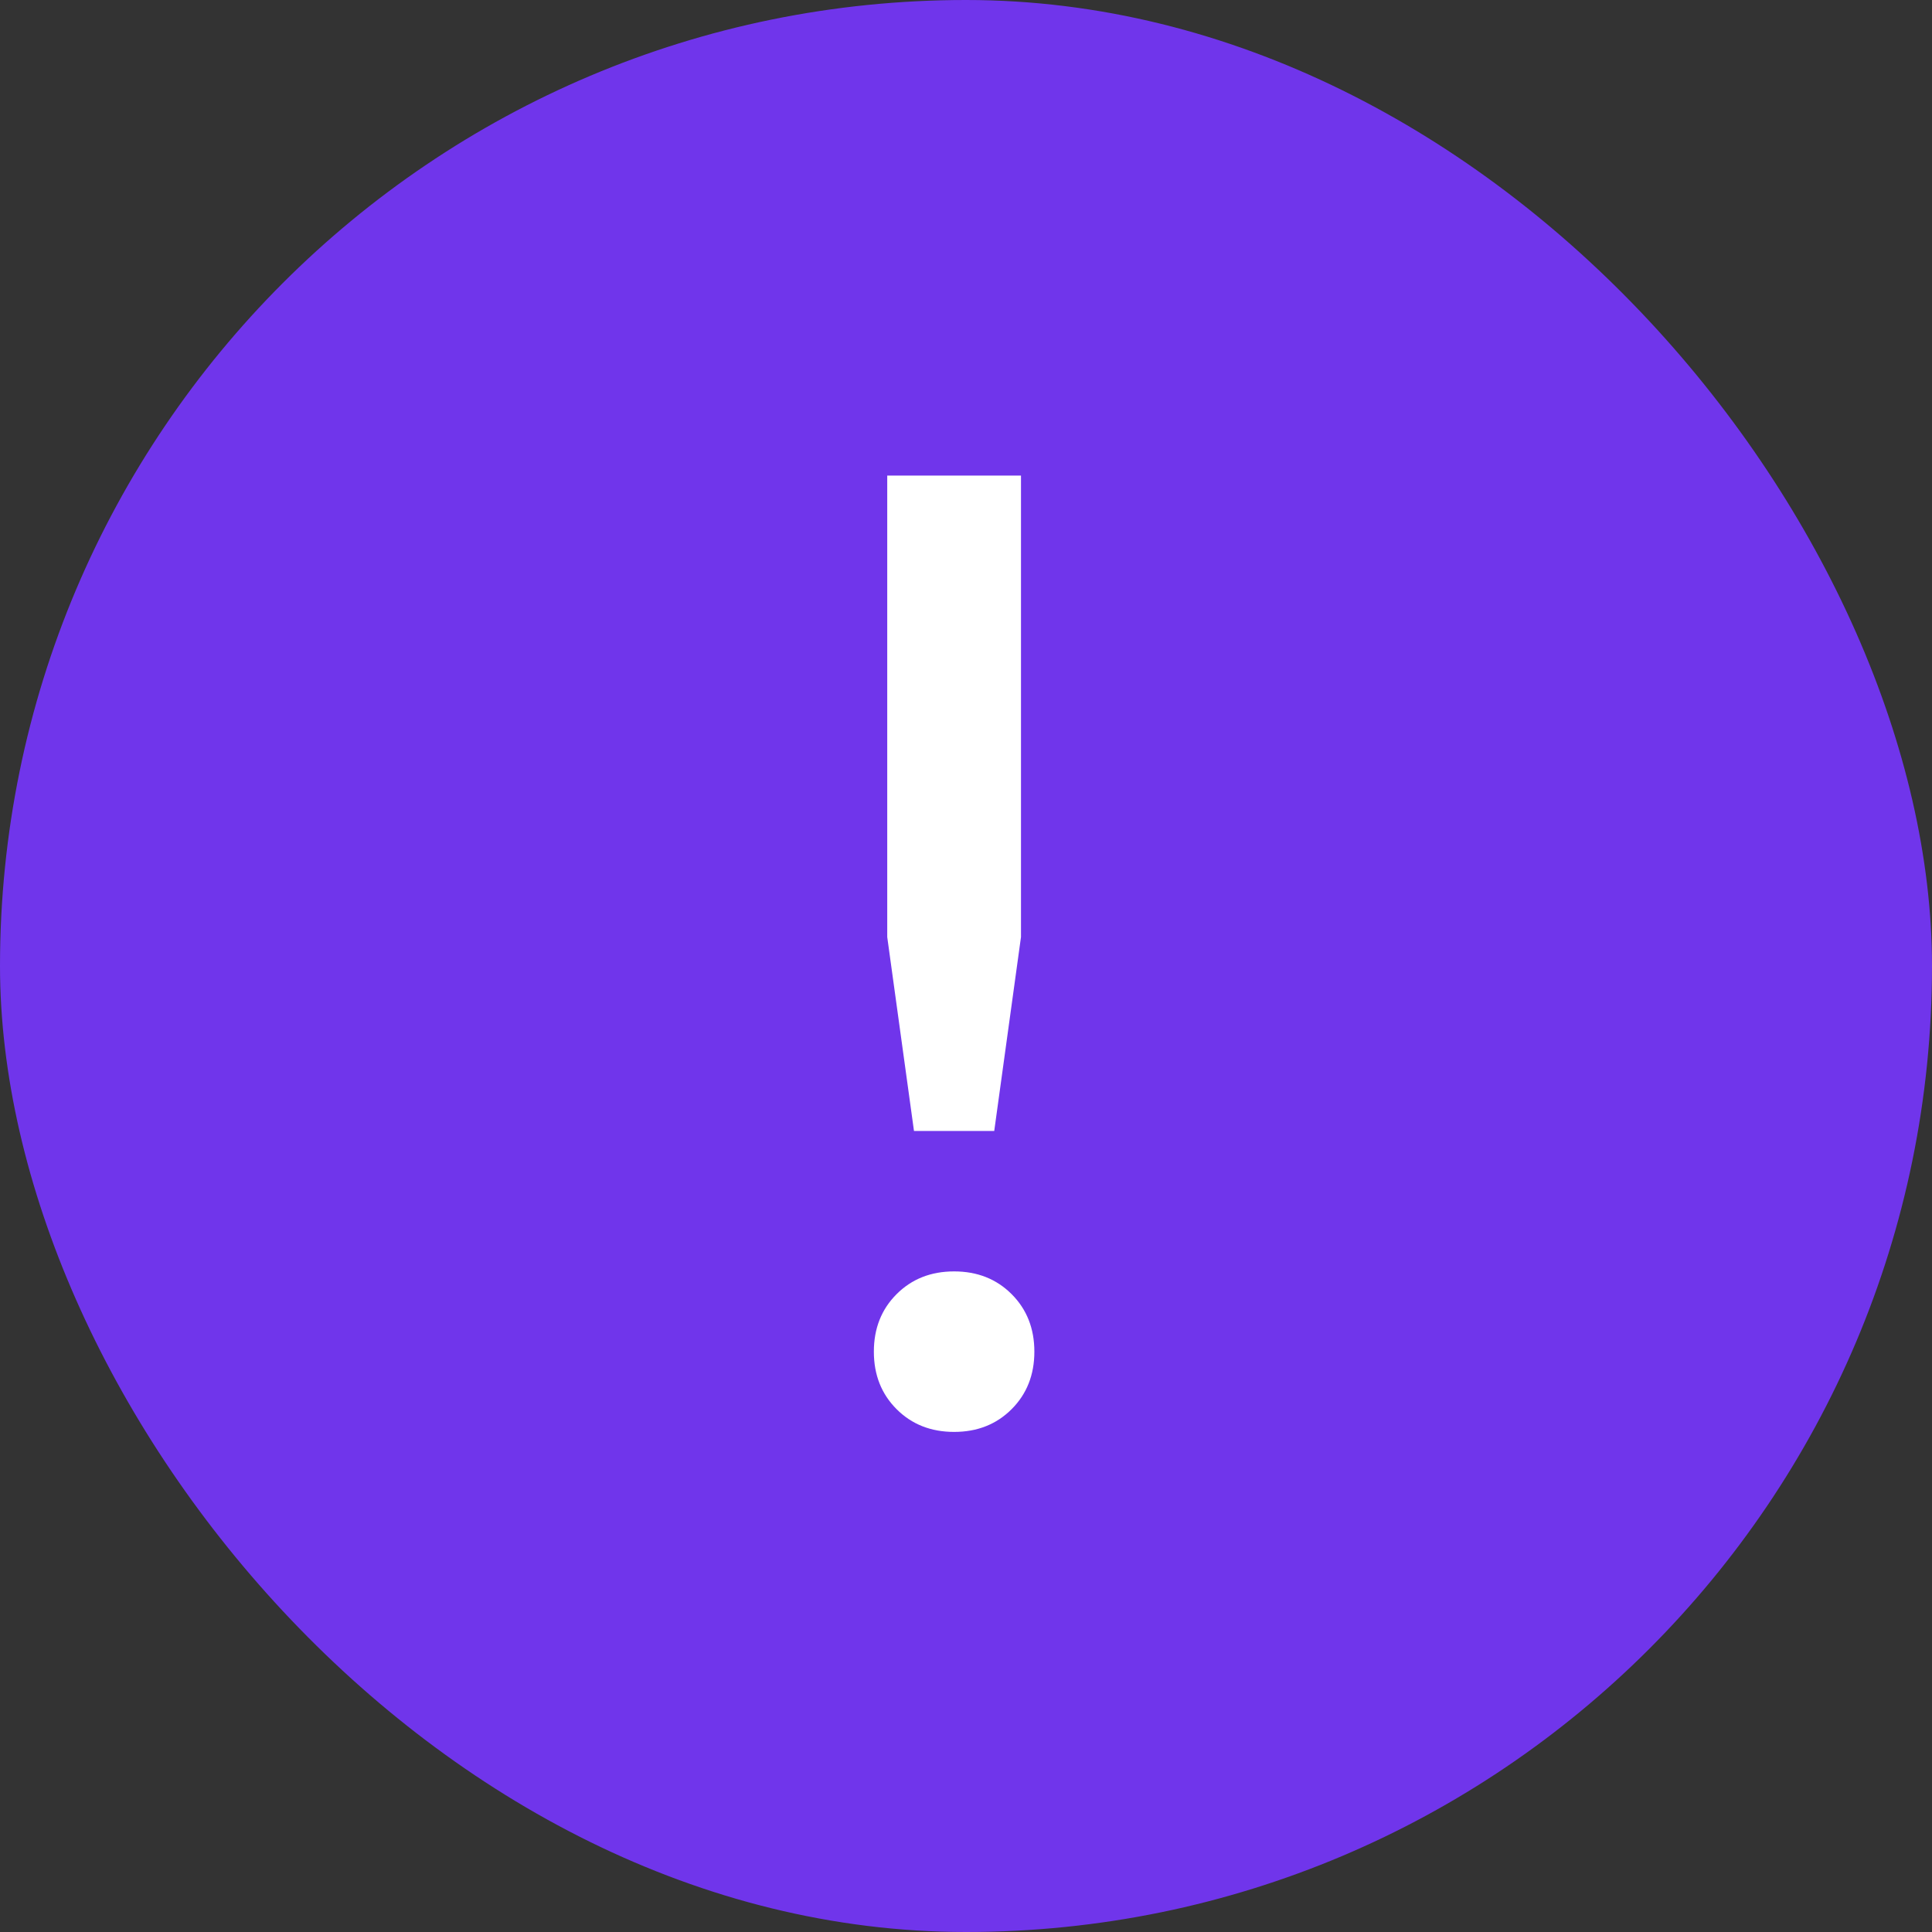 <svg width="26" height="26" viewBox="0 0 26 26" fill="none" xmlns="http://www.w3.org/2000/svg">
<rect x="0" y="0" width="26" height="26" fill="#333333" stroke="none"/>
<rect width="26" height="26" rx="13" fill="#7035EB"/>
<path d="M13.74 12.61L13.38 15.22H12.3L11.94 12.61V6.4H13.74V12.61ZM12.066 18.964C11.862 18.76 11.76 18.502 11.76 18.19C11.76 17.878 11.862 17.62 12.066 17.416C12.27 17.212 12.528 17.11 12.84 17.11C13.152 17.11 13.41 17.212 13.614 17.416C13.818 17.62 13.92 17.878 13.92 18.19C13.92 18.502 13.818 18.76 13.614 18.964C13.41 19.168 13.152 19.27 12.84 19.27C12.528 19.27 12.27 19.168 12.066 18.964Z" fill="white"/>
</svg>
